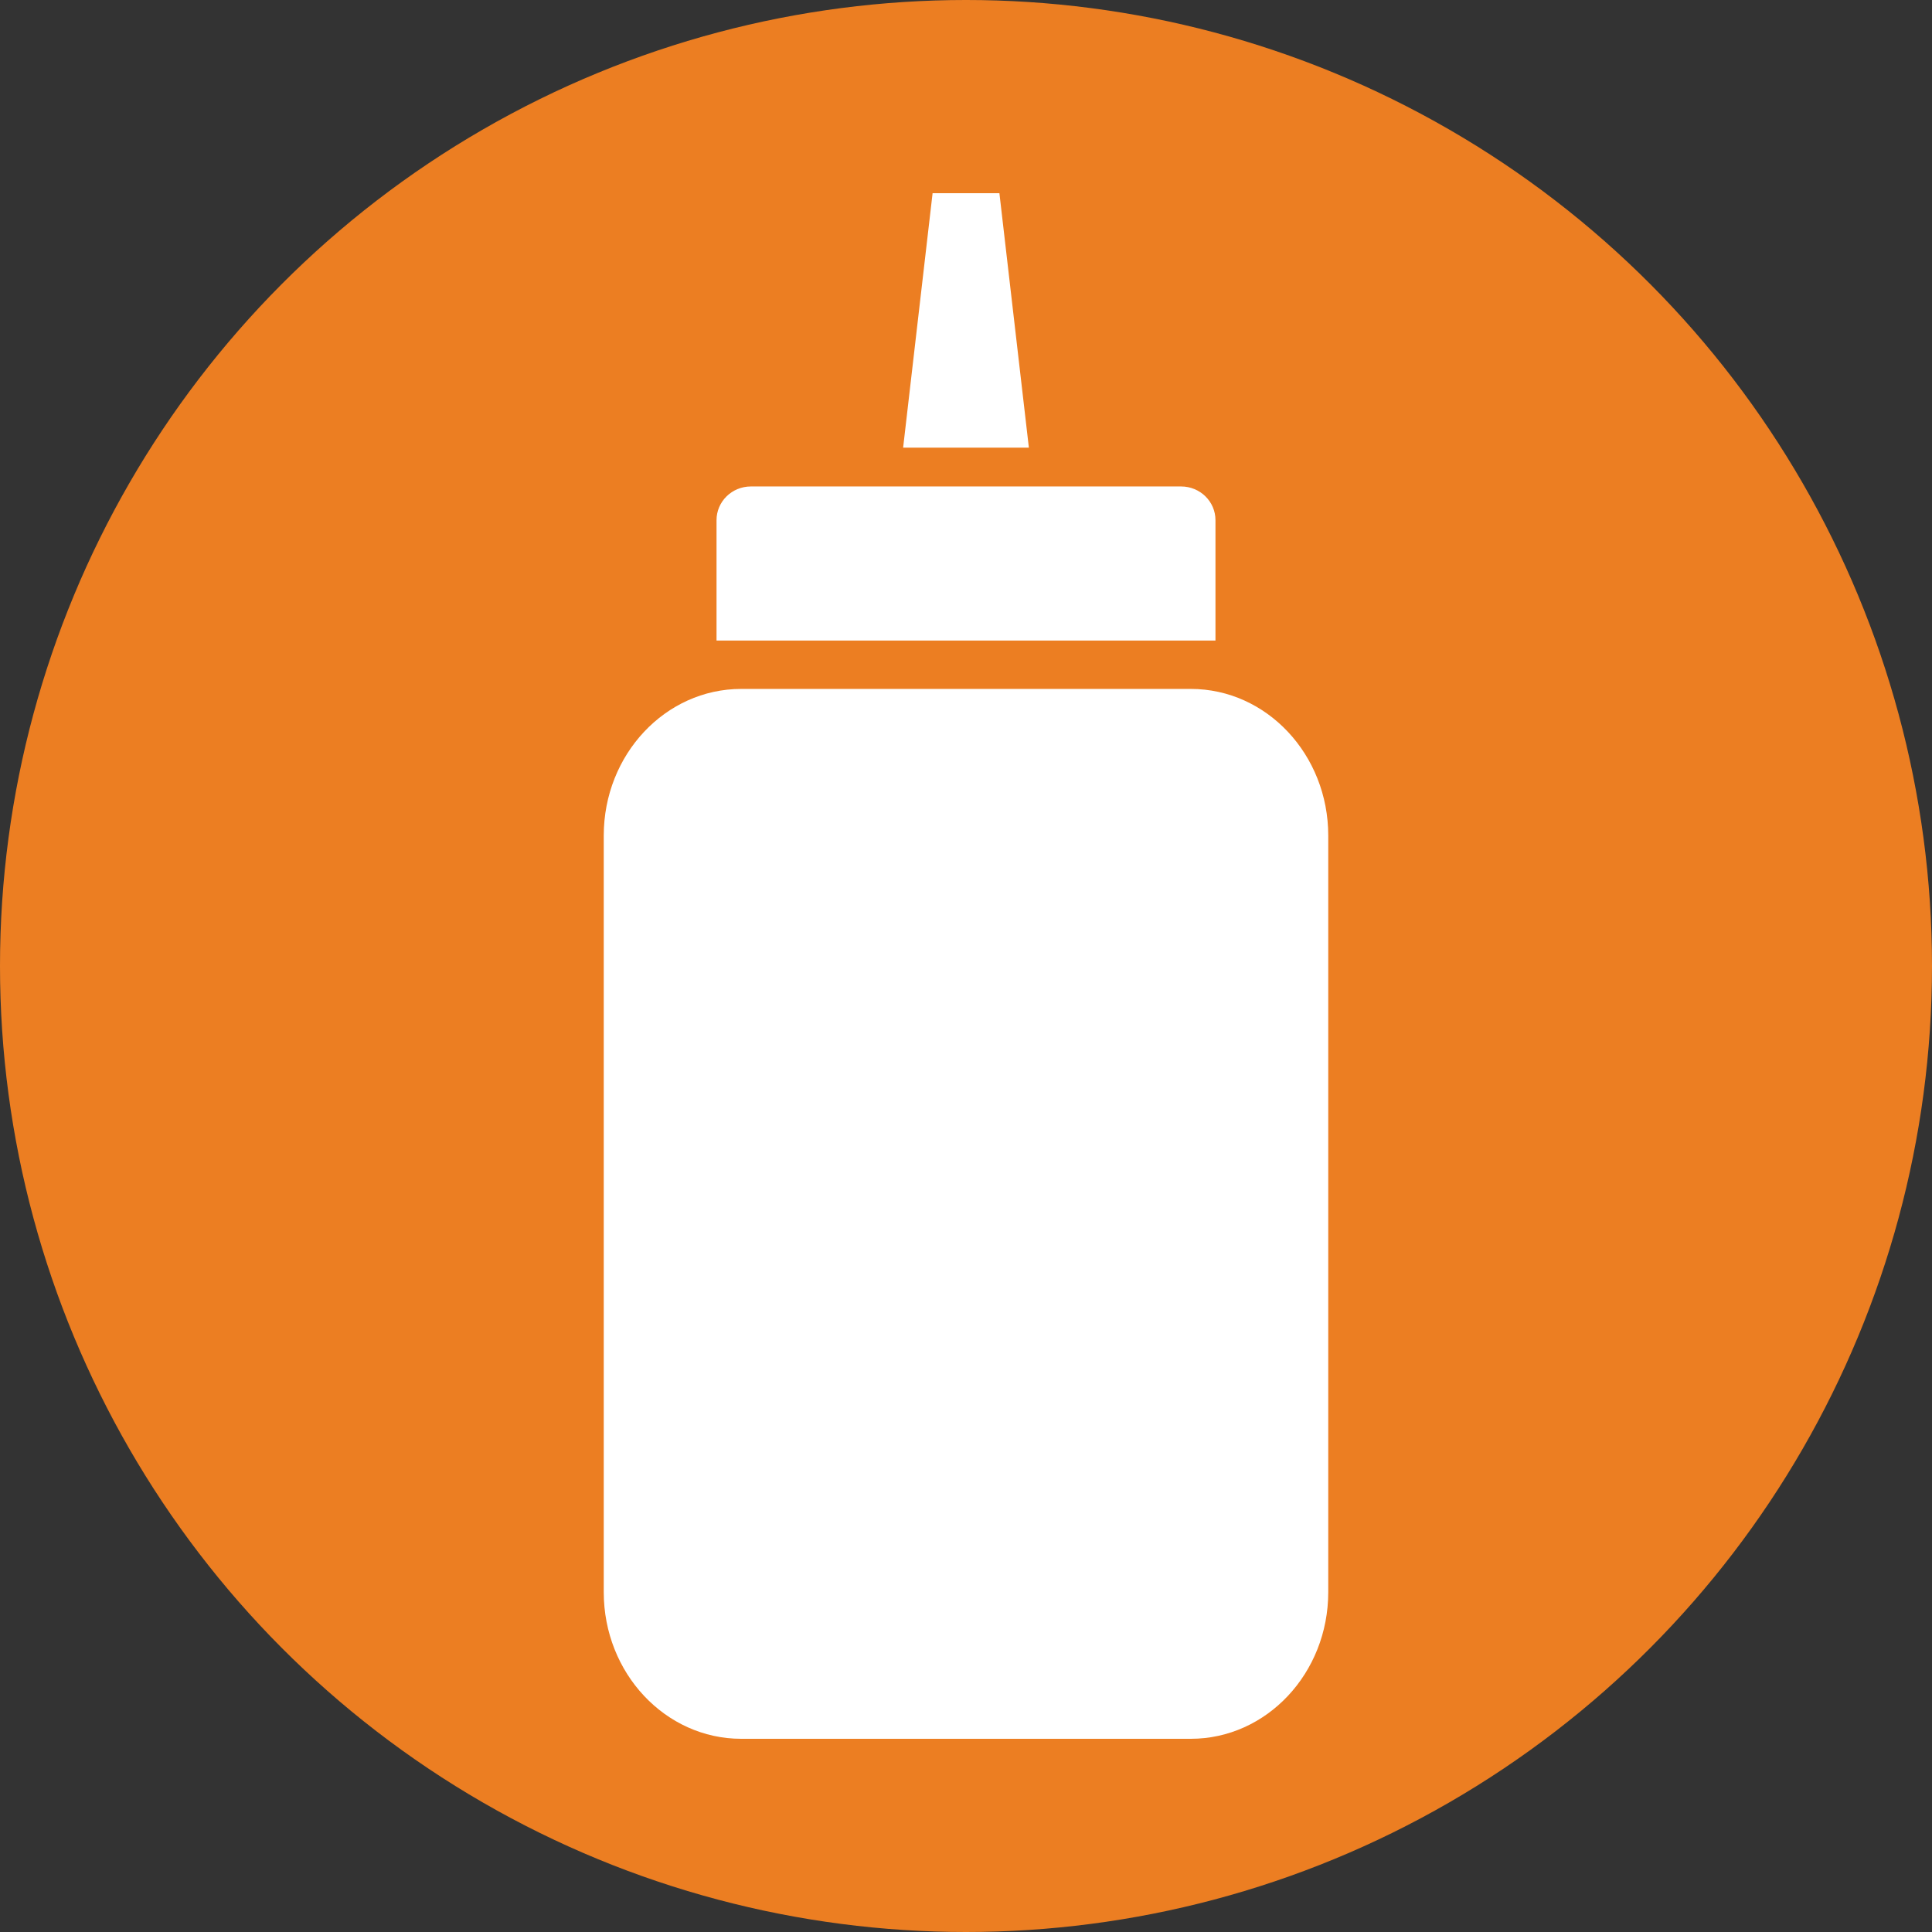 <?xml version="1.0" encoding="UTF-8"?>
<svg width="24px" height="24px" viewBox="0 0 24 24" version="1.1" xmlns="http://www.w3.org/2000/svg" xmlns:xlink="http://www.w3.org/1999/xlink">
    <rect x="0" y="0" width="24" height="24" fill="#333333" stroke="none"/>
    <title>2642C86C-9FA1-46D2-937A-C16BB6AA2E00</title>
    <g id="Presentación" stroke="none" stroke-width="1" fill="none" fill-rule="evenodd">
        <g id="Pagina-Producto" transform="translate(-830, -514)">
            <g id="Product" transform="translate(108, 176)">
                <g id="aler" transform="translate(520, 308)">
                    <g id="Group" transform="translate(0, 30)">
                        <g id="alerg/mostaza" transform="translate(202, 0)">
                            <circle id="bg" fill="#EC7E22" cx="12" cy="12" r="12"></circle>
                            <path d="M14.792,8.558 C15.735,8.558 16.5,9.374 16.5,10.38 L16.5,19.778 C16.5,20.784 15.735,21.6 14.792,21.6 L9.208,21.6 C8.265,21.6 7.5,20.784 7.5,19.778 L7.5,10.38 C7.5,9.374 8.265,8.558 9.208,8.558 L14.792,8.558 Z M14.672,6.043 C14.908,6.043 15.099,6.23 15.099,6.462 L15.099,6.462 L15.099,7.957 L8.901,7.957 L8.901,6.462 C8.901,6.23 9.092,6.043 9.328,6.043 L9.328,6.043 Z M12.415,2.4 L12.781,5.561 L11.219,5.561 L11.585,2.4 L12.415,2.4 Z" id="mostaza" fill="#FFFFFF"></path>
                        </g>
                    </g>
                </g>
            </g>
        </g>
    </g>
</svg>